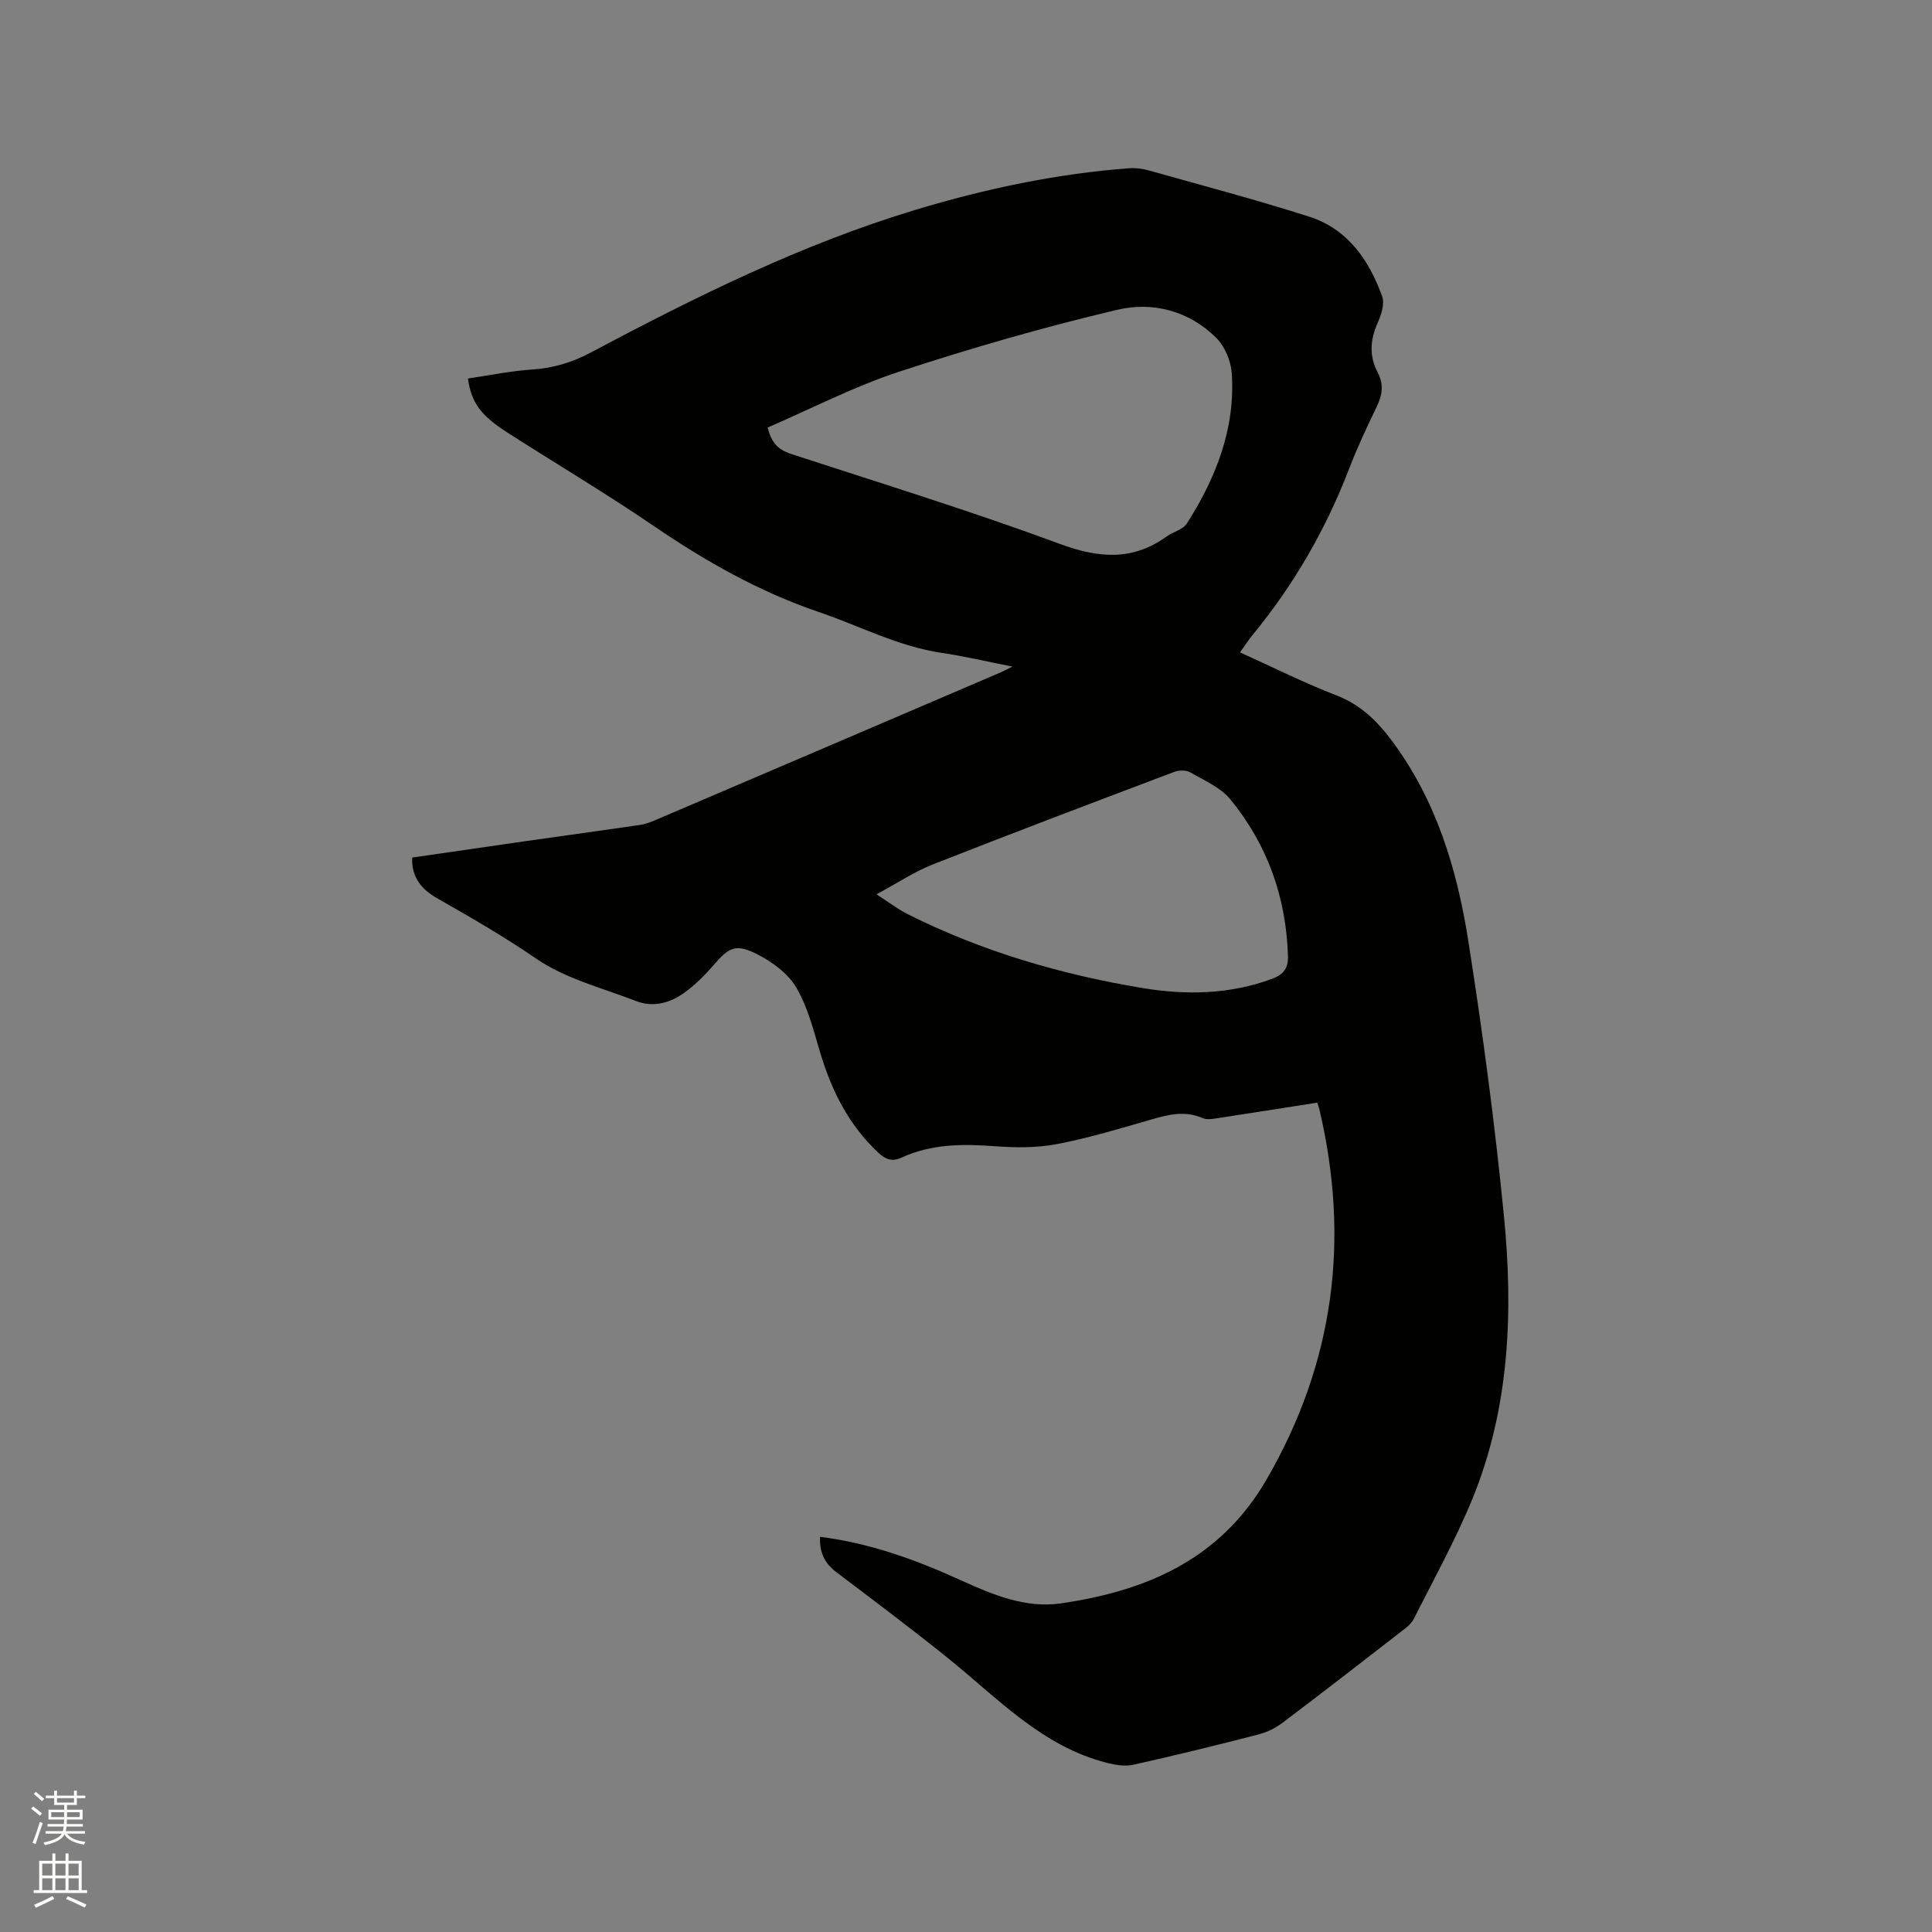 <svg enable-background="new 0 0 400 400" viewBox="0 0 400 400" xmlns="http://www.w3.org/2000/svg"><rect x="0" y="0" width="400" height="400" fill="#808080" stroke="none"/><path d="m6.44 374.46.42-.45c.65.47 1.27.95 1.85 1.44l-.45.49c-.65-.56-1.25-1.06-1.82-1.48m.93 7.33-.63-.26c.55-1.36 1.05-2.8 1.52-4.33.19.1.38.19.59.27-.46 1.29-.95 2.73-1.48 4.32m-.38-10.38.44-.42c.43.34 1.01.82 1.74 1.44l-.49.49c-.53-.51-1.09-1.01-1.69-1.51m2.5.35h1.72v-1.04h.59v1.04h3.52v-1.04h.59v1.04h1.75v.53h-1.75v1.42h-2.03v.97h3.22v2.03h-3.24c0 .35-.01.66-.03.93h3.32v.53h-3.37c-.03.27-.08.58-.15.94h3.96v.53h-3.71c.67.92 1.93 1.48 3.79 1.68-.13.24-.23.44-.29.59-2.13-.38-3.48-1.08-4.04-2.12-.43.97-1.77 1.72-4.03 2.23-.09-.19-.2-.37-.33-.55 2.1-.42 3.37-1.03 3.81-1.83h-3.36v-.53h3.58c.08-.29.13-.61.16-.94h-3.33v-.53h3.39c.02-.27.04-.58.04-.93h-3.23v-2.03h3.25v-.97h-2.07v-1.42h-1.73zm1.12 3.44v1h2.65c.01-.3.02-.44.01-.4v-.25-.35zm1.19-2h3.52v-.91h-3.52zm4.71 2h-2.63v.59c0 .15-.01.28-.01.4h2.64z" fill="#fbfcfa"/><path d="m13.56 383.74h.63v1.52h2.72v6.07h1.13v.6h-11.06v-.6h1.13v-6.07h2.73v-1.52h.63v1.52h2.1v-1.52zm-2.69 8.83.38.56c-1.24.63-2.53 1.25-3.85 1.85-.1-.21-.21-.42-.34-.63 1.36-.55 2.63-1.15 3.81-1.78m-2.13-4.27h2.1v-2.45h-2.1zm0 3.04h2.1v-2.46h-2.1zm2.72-3.04h2.1v-2.45h-2.1zm0 3.04h2.1v-2.46h-2.1zm6.07 3.6c-1.41-.71-2.7-1.3-3.86-1.78l.35-.56c1.45.62 2.75 1.19 3.88 1.72zm-1.25-9.09h-2.1v2.45h2.1zm-2.09 5.49h2.1v-2.46h-2.1z" fill="#fbfcfa"/><path d="m169.78 318.18c10.55 1.33 20.04 4.84 29.32 9.07 6.5 2.96 13.3 5.76 20.49 4.72 17.69-2.56 33.02-9.05 42.64-25.66 14.01-24.18 17.29-49.65 10.94-76.61-.09-.4-.24-.79-.44-1.41-7.04 1.1-14.01 2.21-20.99 3.27-.91.14-1.98.28-2.77-.07-3.57-1.58-6.95-.76-10.47.25-6.51 1.88-13.02 3.86-19.66 5.13-4.18.8-8.63.76-12.9.44-6.64-.5-13.12-.48-19.29 2.36-1.93.89-3.28.4-4.79-1-6.17-5.76-9.73-12.94-12.1-20.91-1.35-4.54-2.54-9.3-4.9-13.31-1.69-2.87-4.9-5.26-7.97-6.82-4.6-2.35-5.93-1.56-9.27 2.32-1.71 1.99-3.63 3.88-5.74 5.44-3.02 2.24-6.55 3.27-10.21 1.86-6.99-2.71-14.6-4.62-20.65-8.77-6.66-4.57-13.56-8.55-20.54-12.52-3-1.71-5.34-4.19-5.14-8.41 7.88-1.14 15.71-2.29 23.54-3.41 7.86-1.12 15.74-2.19 23.6-3.34 1.13-.17 2.25-.59 3.31-1.05 23.76-10.14 47.5-20.31 71.25-30.48.66-.28 1.28-.62 2.58-1.26-5.33-1.05-9.93-2.14-14.58-2.83-9.04-1.32-17.05-5.59-25.55-8.48-12.34-4.2-23.48-10.53-34.21-17.85-9.88-6.74-20.19-12.86-30.27-19.32-5.48-3.52-7.42-6.16-8.13-11.16 4.43-.65 8.86-1.57 13.33-1.87 4.33-.29 8.21-1.44 12.04-3.48 21.71-11.53 43.68-22.45 67.34-29.59 14.45-4.36 29.12-7.46 44.18-8.6 1.33-.1 2.76.09 4.05.45 11.11 3.13 22.28 6.07 33.26 9.59 7.95 2.55 12.37 8.98 15.08 16.49.55 1.53-.18 3.8-.92 5.46-1.58 3.52-1.8 6.91.01 10.32 1.32 2.49.91 4.75-.27 7.18-2.03 4.19-4.01 8.42-5.67 12.76-4.83 12.56-11.47 24.05-20.02 34.44-.86 1.05-1.6 2.21-2.56 3.55 6.8 3.07 13.25 6.31 19.94 8.89 5.03 1.94 8.48 5.33 11.56 9.48 9.11 12.25 13.41 26.44 15.73 41.15 2.99 18.93 5.52 37.95 7.4 57.02 1.97 19.97 1.21 39.91-6.56 58.82-3.49 8.49-7.97 16.57-12.11 24.78-.54 1.07-1.68 1.89-2.67 2.65-8.13 6.3-16.25 12.61-24.46 18.8-1.47 1.11-3.26 2-5.04 2.45-8.61 2.22-17.25 4.34-25.92 6.27-1.71.38-3.7.04-5.46-.41-13.42-3.42-22.55-13.36-32.81-21.62-7.58-6.1-15.36-11.94-23.12-17.81-2.42-1.81-3.57-4.04-3.43-7.36zm-10.84-229.67c.9 3.73 2.69 4.78 5.1 5.56 18.5 6.04 37.12 11.78 55.36 18.53 8.07 2.98 15.07 3.57 22.16-1.54 1.35-.97 3.36-1.41 4.17-2.68 6.03-9.45 10.05-19.65 9.3-31.07-.17-2.53-1.41-5.55-3.18-7.32-5.62-5.63-13.17-7.59-20.49-5.86-15.22 3.59-30.29 7.93-45.15 12.81-9.38 3.07-18.25 7.68-27.27 11.57zm22.53 96.65c2.61 1.68 4.42 3.09 6.44 4.1 15.36 7.7 31.67 12.48 48.55 15.29 9.07 1.51 18.13 1.36 26.95-1.91 2.33-.86 3.33-2.19 3.25-4.68-.36-12.15-4.25-23.08-11.91-32.44-2.03-2.48-5.39-3.92-8.28-5.59-.87-.5-2.36-.5-3.33-.13-16.72 6.32-33.43 12.64-50.06 19.19-3.79 1.49-7.24 3.82-11.61 6.17z" fill="#010100"/></svg>